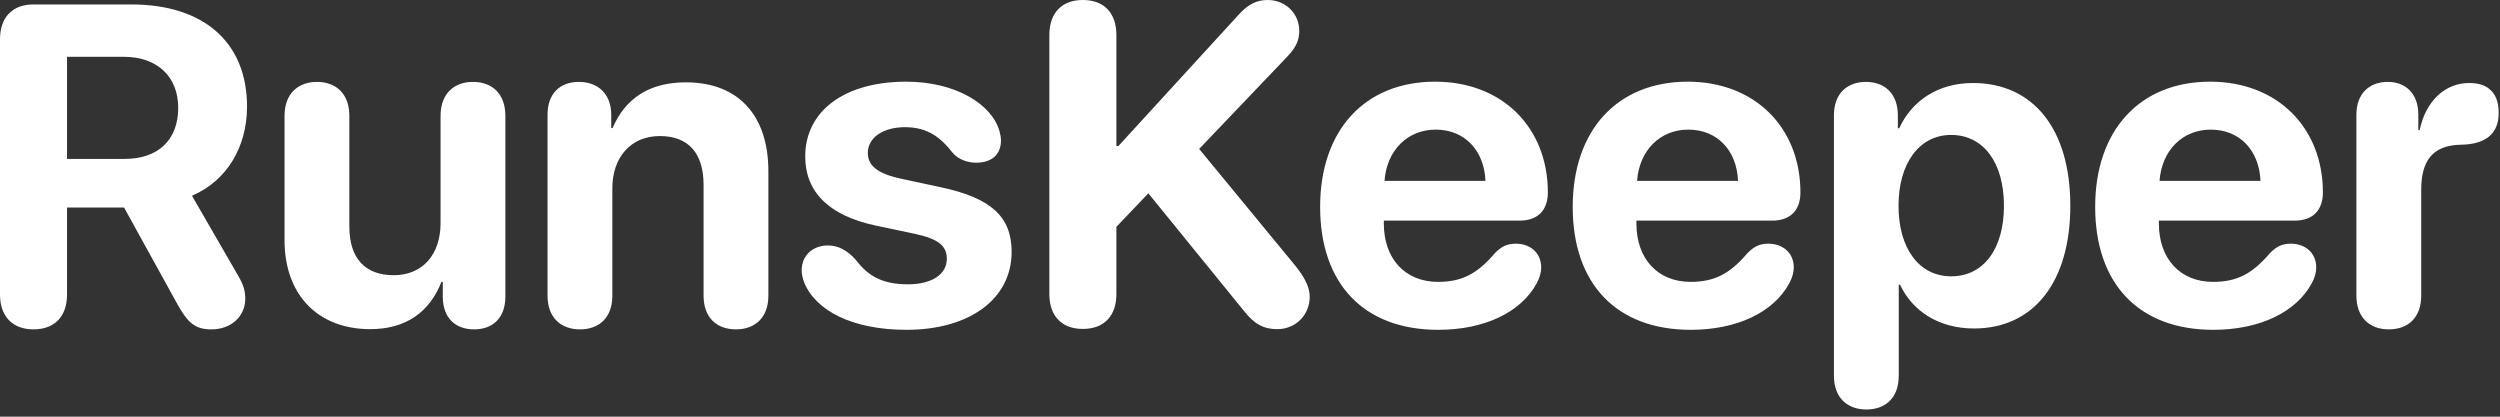 <svg width="264" height="44" viewBox="0 0 264 44" fill="none" xmlns="http://www.w3.org/2000/svg">
<rect x="0" y="0" width="264" height="44" fill="#333333" stroke="none"/>
<path d="M3.539 34.781C1.336 34.781 0 33.422 0 31.102V4.148C0 1.828 1.312 0.469 3.539 0.469H13.852C21.633 0.469 26.086 4.57 26.086 11.25C26.086 15.469 24 19.078 20.273 20.672L25.148 29.109C25.734 30.117 25.898 30.727 25.898 31.547C25.898 33.422 24.398 34.781 22.336 34.781C20.648 34.781 19.875 34.172 18.727 32.109L13.102 21.914H7.078V31.102C7.078 33.422 5.766 34.781 3.539 34.781ZM7.078 16.781H13.172C16.734 16.781 18.82 14.742 18.82 11.391C18.82 8.109 16.617 6 13.102 6H7.078V16.781ZM39.094 34.758C33.656 34.758 30.047 31.219 30.047 25.359V12.234C30.047 9.891 31.477 8.648 33.469 8.648C35.484 8.648 36.891 9.891 36.891 12.234V23.93C36.891 27.281 38.555 29.062 41.578 29.062C44.625 29.062 46.523 26.883 46.523 23.555V12.234C46.523 9.891 47.953 8.648 49.945 8.648C51.961 8.648 53.367 9.891 53.367 12.234V31.312C53.367 33.586 52.031 34.781 50.062 34.781C48.094 34.781 46.758 33.586 46.758 31.312V29.766H46.617C45.375 32.93 42.891 34.758 39.094 34.758ZM61.242 34.781C59.25 34.781 57.82 33.562 57.82 31.219V12.094C57.82 9.961 59.062 8.648 61.125 8.648C63.188 8.648 64.547 9.961 64.547 12.117V13.523H64.688C66.023 10.406 68.555 8.695 72.422 8.695C78 8.695 81.141 12.211 81.141 18.094V31.219C81.141 33.562 79.711 34.781 77.719 34.781C75.703 34.781 74.297 33.562 74.297 31.219V19.523C74.297 16.242 72.75 14.367 69.68 14.367C66.609 14.367 64.664 16.617 64.664 19.875V31.219C64.664 33.562 63.258 34.781 61.242 34.781ZM95.719 34.828C89.953 34.828 86.109 32.766 84.914 29.812C84.75 29.367 84.656 28.922 84.656 28.547C84.656 26.977 85.828 25.922 87.422 25.922C88.523 25.922 89.461 26.414 90.398 27.469C91.734 29.227 93.281 30.023 95.883 30.023C98.367 30.023 99.984 28.992 99.984 27.328C99.984 25.969 99.117 25.242 96.656 24.703L92.438 23.812C87.516 22.758 85.031 20.25 85.031 16.523C85.031 11.719 89.18 8.625 95.695 8.625C100.898 8.625 104.719 10.992 105.539 13.828C105.633 14.18 105.703 14.508 105.703 14.836C105.703 16.219 104.836 17.18 103.078 17.18C102.188 17.18 101.203 16.852 100.594 16.125C99.398 14.602 98.039 13.43 95.578 13.43C93.258 13.43 91.641 14.531 91.641 16.148C91.641 17.461 92.625 18.328 95.133 18.867L99.281 19.758C104.625 20.883 106.828 22.852 106.828 26.602C106.828 31.594 102.352 34.828 95.719 34.828ZM114.352 34.734C112.125 34.734 110.812 33.375 110.812 31.055V3.703C110.812 1.359 112.125 0 114.352 0C116.578 0 117.891 1.359 117.891 3.703V15.422H118.102L130.828 1.523C131.812 0.445 132.703 0 133.875 0C135.75 0 137.203 1.43 137.203 3.258C137.203 4.242 136.852 5.016 135.961 5.953L126.633 15.727L136.781 28.055C137.836 29.367 138.305 30.375 138.305 31.336C138.305 33.258 136.828 34.758 134.883 34.758C133.43 34.758 132.445 34.219 131.344 32.812L121.266 20.414L117.891 23.953V31.055C117.891 33.375 116.578 34.734 114.352 34.734ZM151.875 34.828C144.023 34.828 139.406 29.977 139.406 21.844C139.406 13.758 144.117 8.625 151.547 8.625C158.672 8.625 163.453 13.5 163.453 20.32C163.453 22.219 162.375 23.297 160.477 23.297H146.133V23.602C146.133 27.328 148.383 29.766 151.852 29.766C154.359 29.766 156 28.922 157.852 26.742C158.578 25.992 159.188 25.734 160.078 25.734C161.555 25.734 162.75 26.672 162.75 28.242C162.75 28.781 162.586 29.344 162.281 29.906C160.617 33 156.727 34.828 151.875 34.828ZM146.203 19.102H156.867C156.727 15.82 154.617 13.688 151.617 13.688C148.617 13.688 146.438 15.891 146.203 19.102ZM178.547 34.828C170.695 34.828 166.078 29.977 166.078 21.844C166.078 13.758 170.789 8.625 178.219 8.625C185.344 8.625 190.125 13.5 190.125 20.32C190.125 22.219 189.047 23.297 187.148 23.297H172.805V23.602C172.805 27.328 175.055 29.766 178.523 29.766C181.031 29.766 182.672 28.922 184.523 26.742C185.25 25.992 185.859 25.734 186.75 25.734C188.227 25.734 189.422 26.672 189.422 28.242C189.422 28.781 189.258 29.344 188.953 29.906C187.289 33 183.398 34.828 178.547 34.828ZM172.875 19.102H183.539C183.398 15.82 181.289 13.688 178.289 13.688C175.289 13.688 173.109 15.891 172.875 19.102ZM197.086 43.242C195.094 43.242 193.664 42.023 193.664 39.68V12.164C193.664 9.867 195.07 8.648 197.039 8.648C199.008 8.648 200.414 9.867 200.414 12.188V13.547H200.555C201.914 10.594 204.703 8.766 208.336 8.766C214.711 8.766 218.625 13.617 218.625 21.727C218.625 29.812 214.734 34.688 208.453 34.688C204.797 34.688 201.984 32.906 200.648 30.07H200.508V39.68C200.508 42.023 199.102 43.242 197.086 43.242ZM206.039 29.18C209.461 29.18 211.617 26.297 211.617 21.727C211.617 17.18 209.461 14.25 206.039 14.25C202.688 14.25 200.484 17.227 200.484 21.727C200.484 26.273 202.688 29.18 206.039 29.18ZM233.719 34.828C225.867 34.828 221.25 29.977 221.25 21.844C221.25 13.758 225.961 8.625 233.391 8.625C240.516 8.625 245.297 13.5 245.297 20.32C245.297 22.219 244.219 23.297 242.32 23.297H227.977V23.602C227.977 27.328 230.227 29.766 233.695 29.766C236.203 29.766 237.844 28.922 239.695 26.742C240.422 25.992 241.031 25.734 241.922 25.734C243.398 25.734 244.594 26.672 244.594 28.242C244.594 28.781 244.43 29.344 244.125 29.906C242.461 33 238.57 34.828 233.719 34.828ZM228.047 19.102H238.711C238.57 15.82 236.461 13.688 233.461 13.688C230.461 13.688 228.281 15.891 228.047 19.102ZM252.258 34.781C250.195 34.781 248.836 33.492 248.836 31.219V12.094C248.836 9.914 250.172 8.648 252.141 8.648C254.062 8.648 255.375 9.914 255.375 12.094V13.734H255.516C256.172 10.617 258.234 8.766 260.742 8.766C261.656 8.766 262.383 8.977 262.875 9.398C263.531 9.914 263.859 10.758 263.859 11.93C263.859 13.008 263.531 13.828 262.875 14.391C262.219 14.953 261.234 15.258 259.898 15.281C256.781 15.328 255.68 17.086 255.68 20.062V31.219C255.68 33.492 254.344 34.781 252.258 34.781Z" fill="white"/>
</svg>
